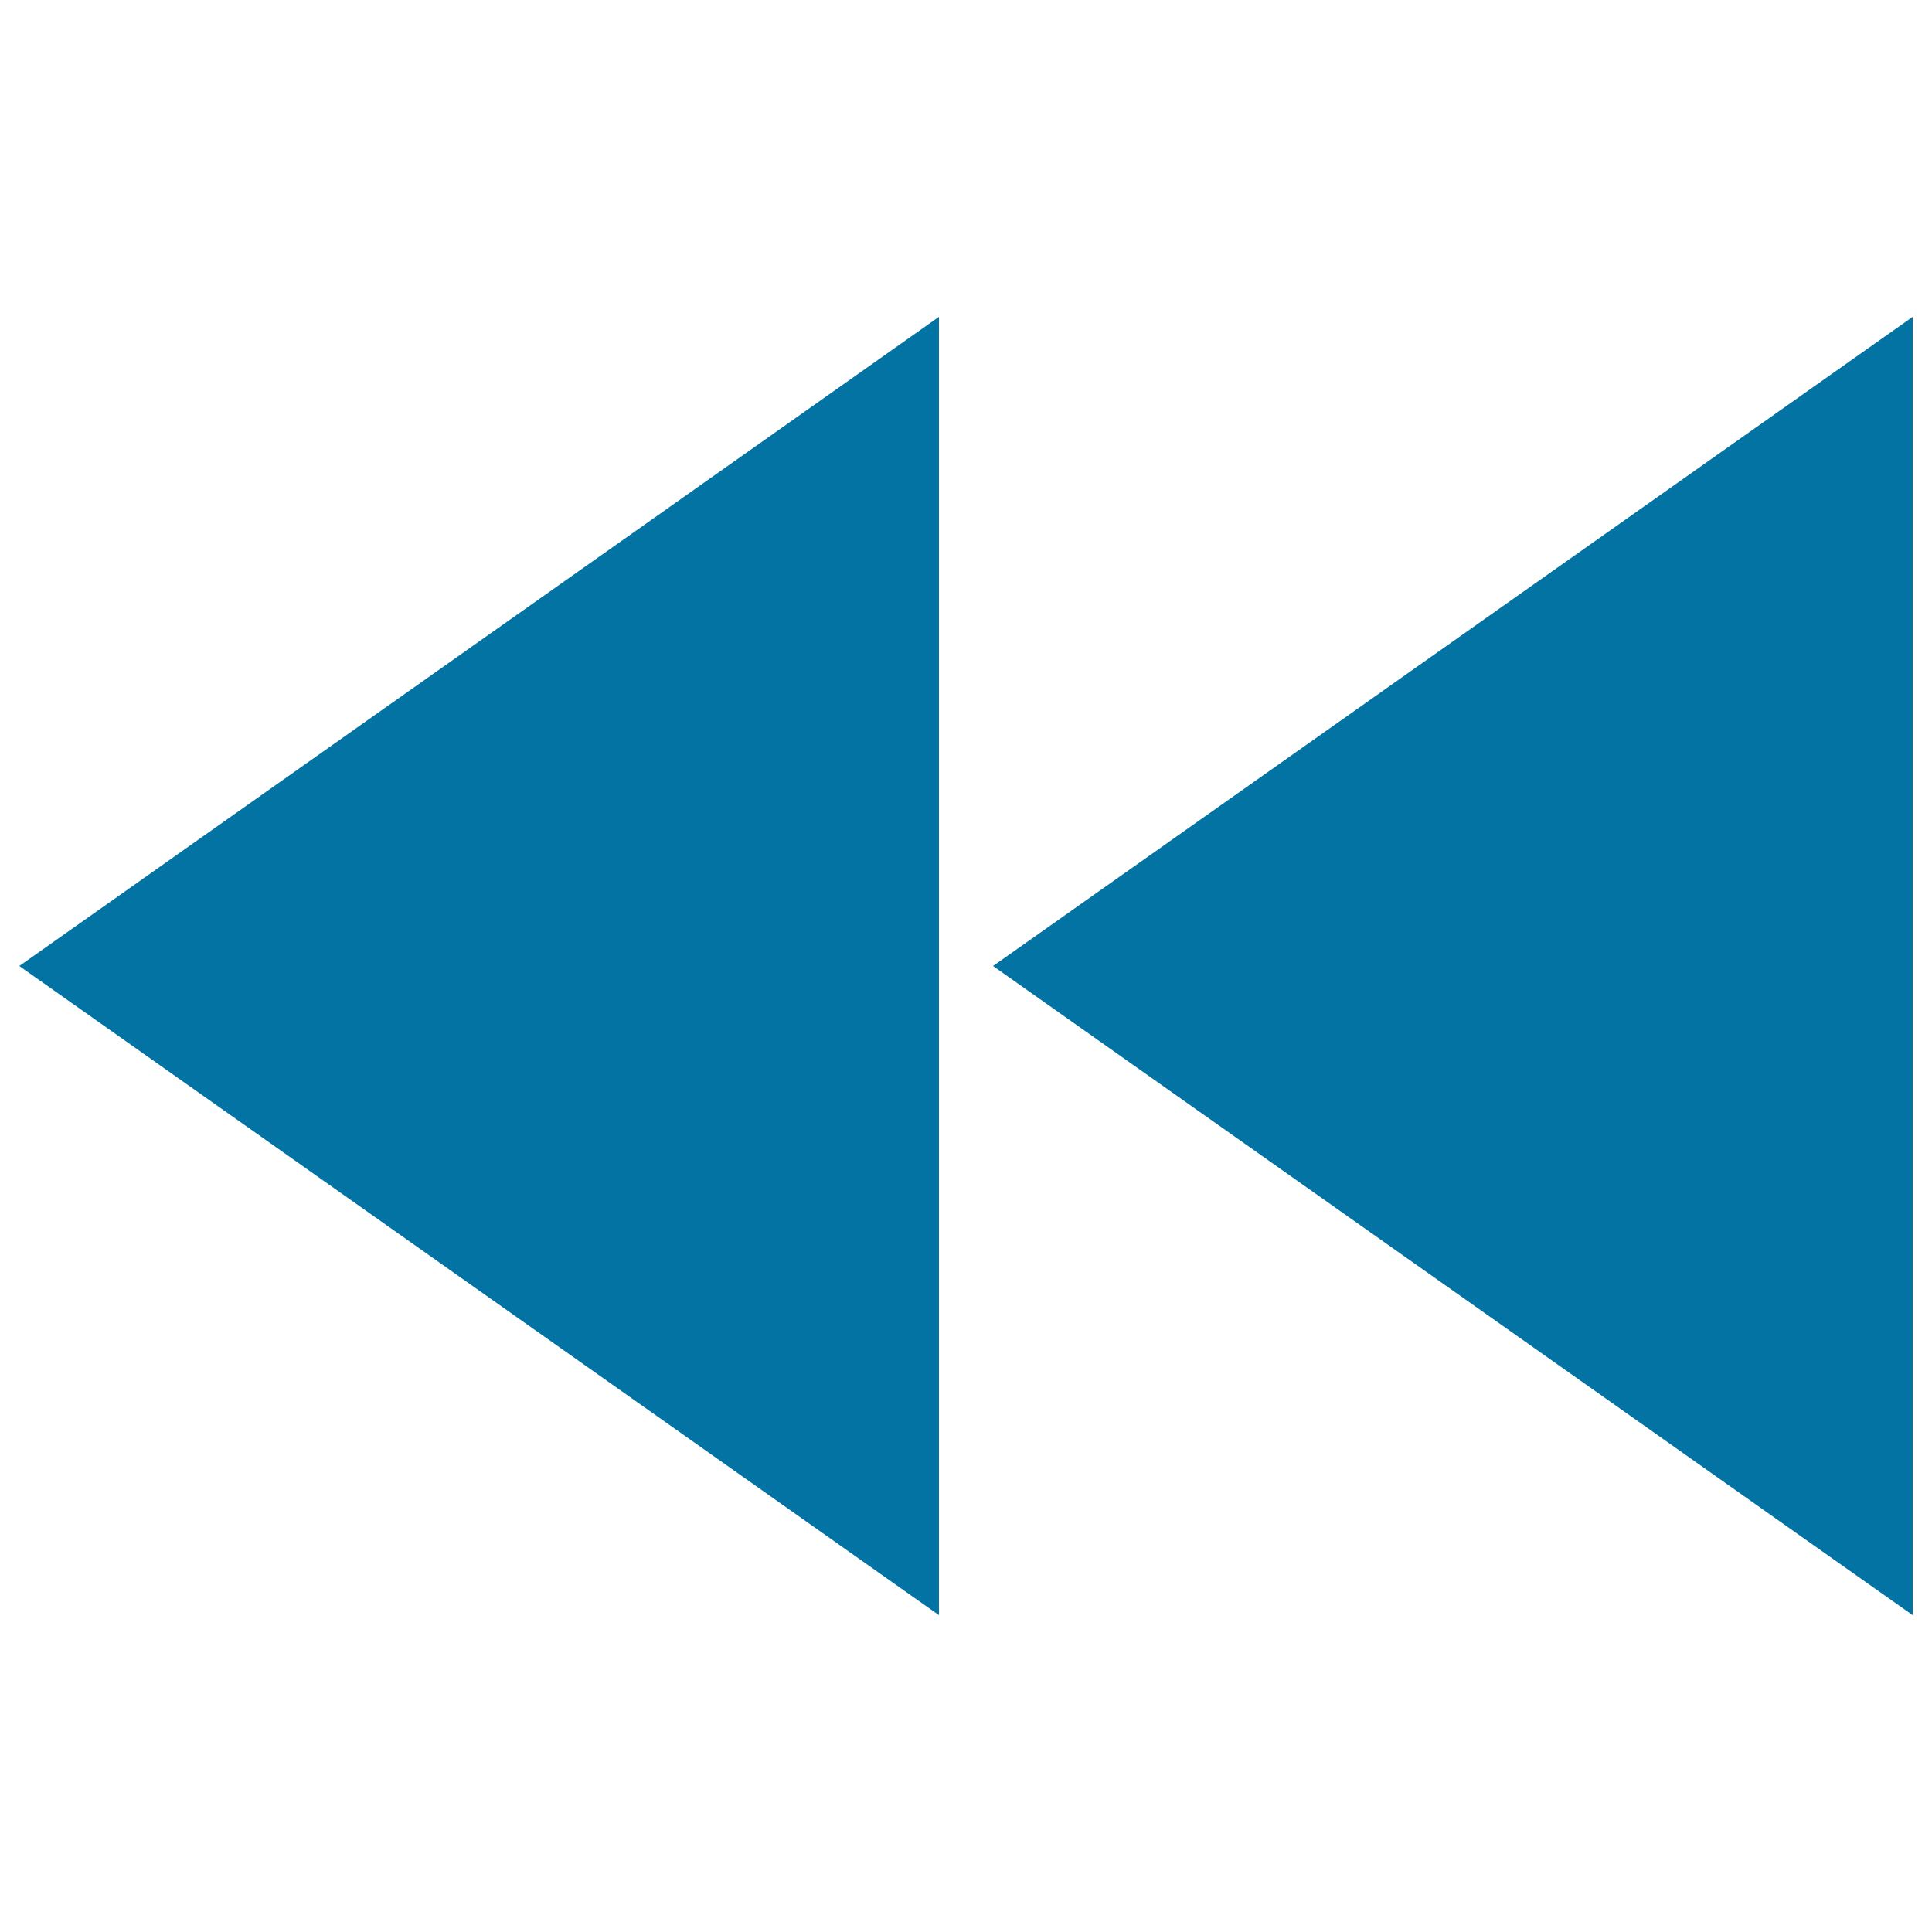 <svg xmlns="http://www.w3.org/2000/svg" viewBox="0 0 1000 1000" style="fill:#0273a2">
<title>Rewind Button SVG icon</title>
<g><g id="fast-rewind"><path d="M486,836V164L10,500L486,836z M514,500l476,336V164L514,500z"/></g></g>
</svg>